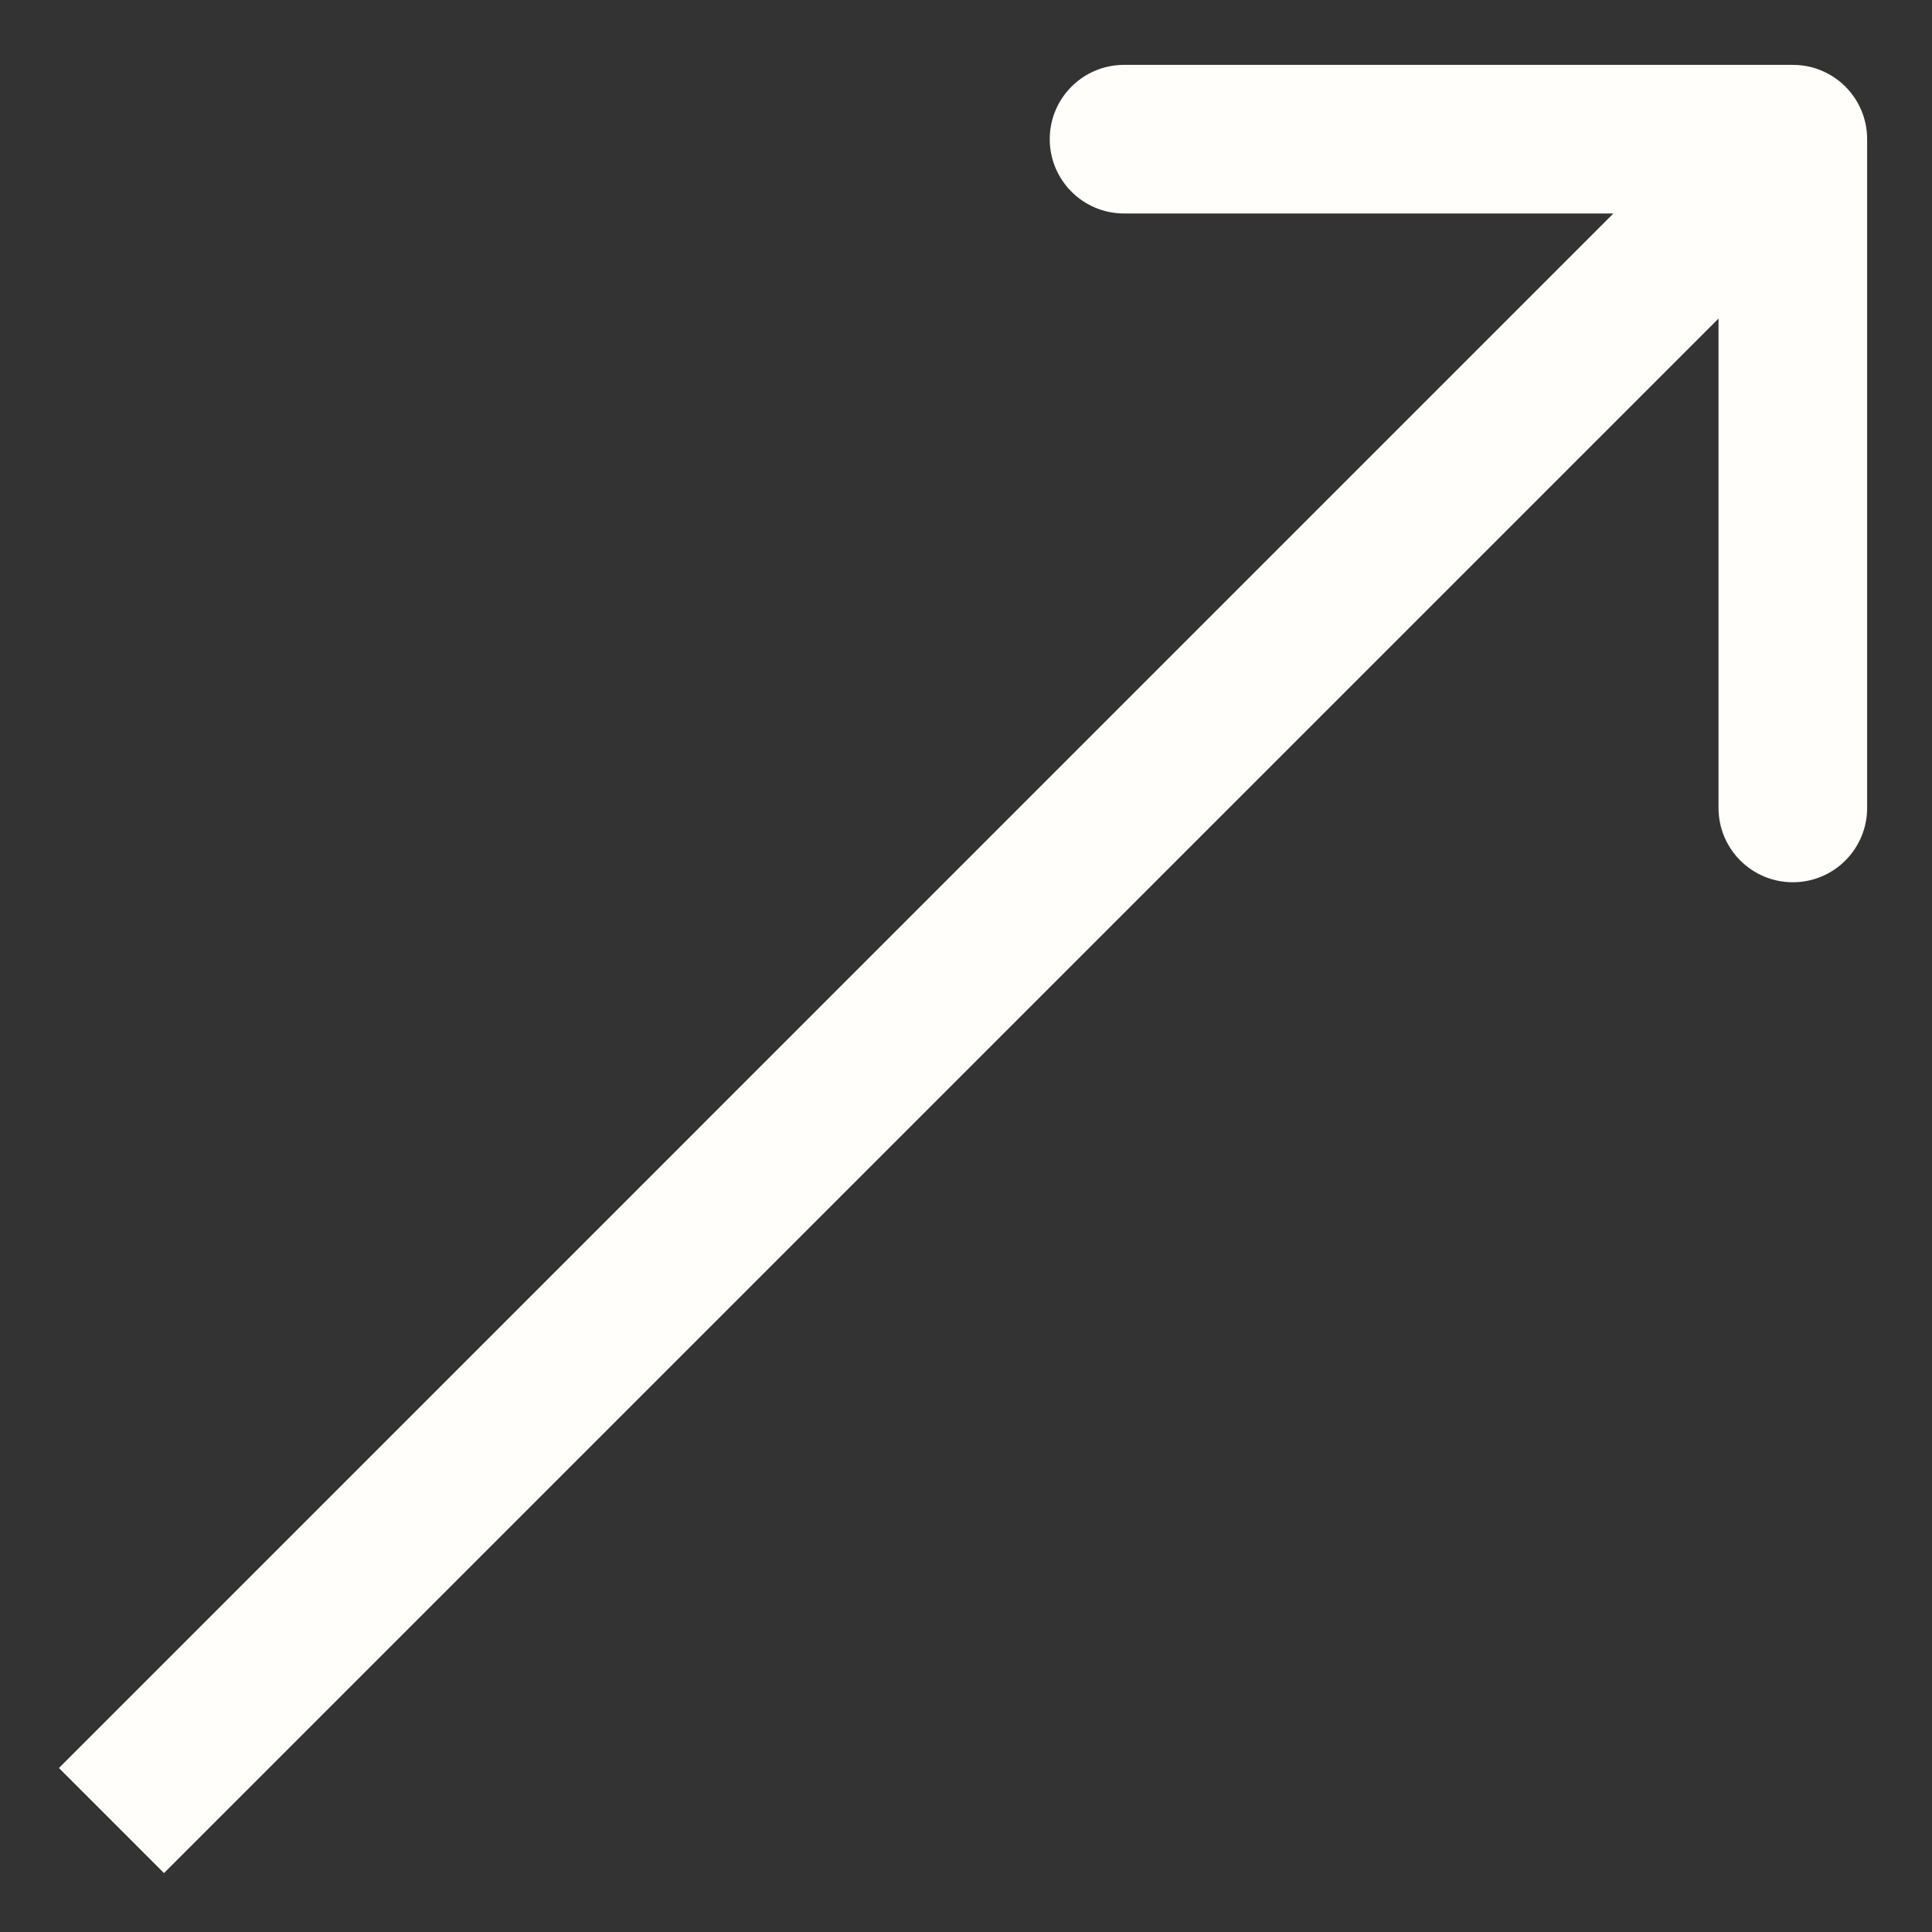 <svg width="26" height="26" viewBox="0 0 26 26" fill="currentColor" xmlns="http://www.w3.org/2000/svg">
<rect x="0" y="0" width="26" height="26" fill="#333333" stroke="none"/>
<path d="M25.127 1.873C25.127 1.32 24.68 0.873 24.127 0.873L15.127 0.873C14.575 0.873 14.127 1.32 14.127 1.873C14.127 2.425 14.575 2.873 15.127 2.873L23.127 2.873L23.127 10.873C23.127 11.425 23.575 11.873 24.127 11.873C24.68 11.873 25.127 11.425 25.127 10.873L25.127 1.873ZM1.5 24.5L2.207 25.207L24.834 2.58L24.127 1.873L23.42 1.165L0.793 23.793L1.5 24.5Z" fill="#FFFEFB"/>
</svg>

